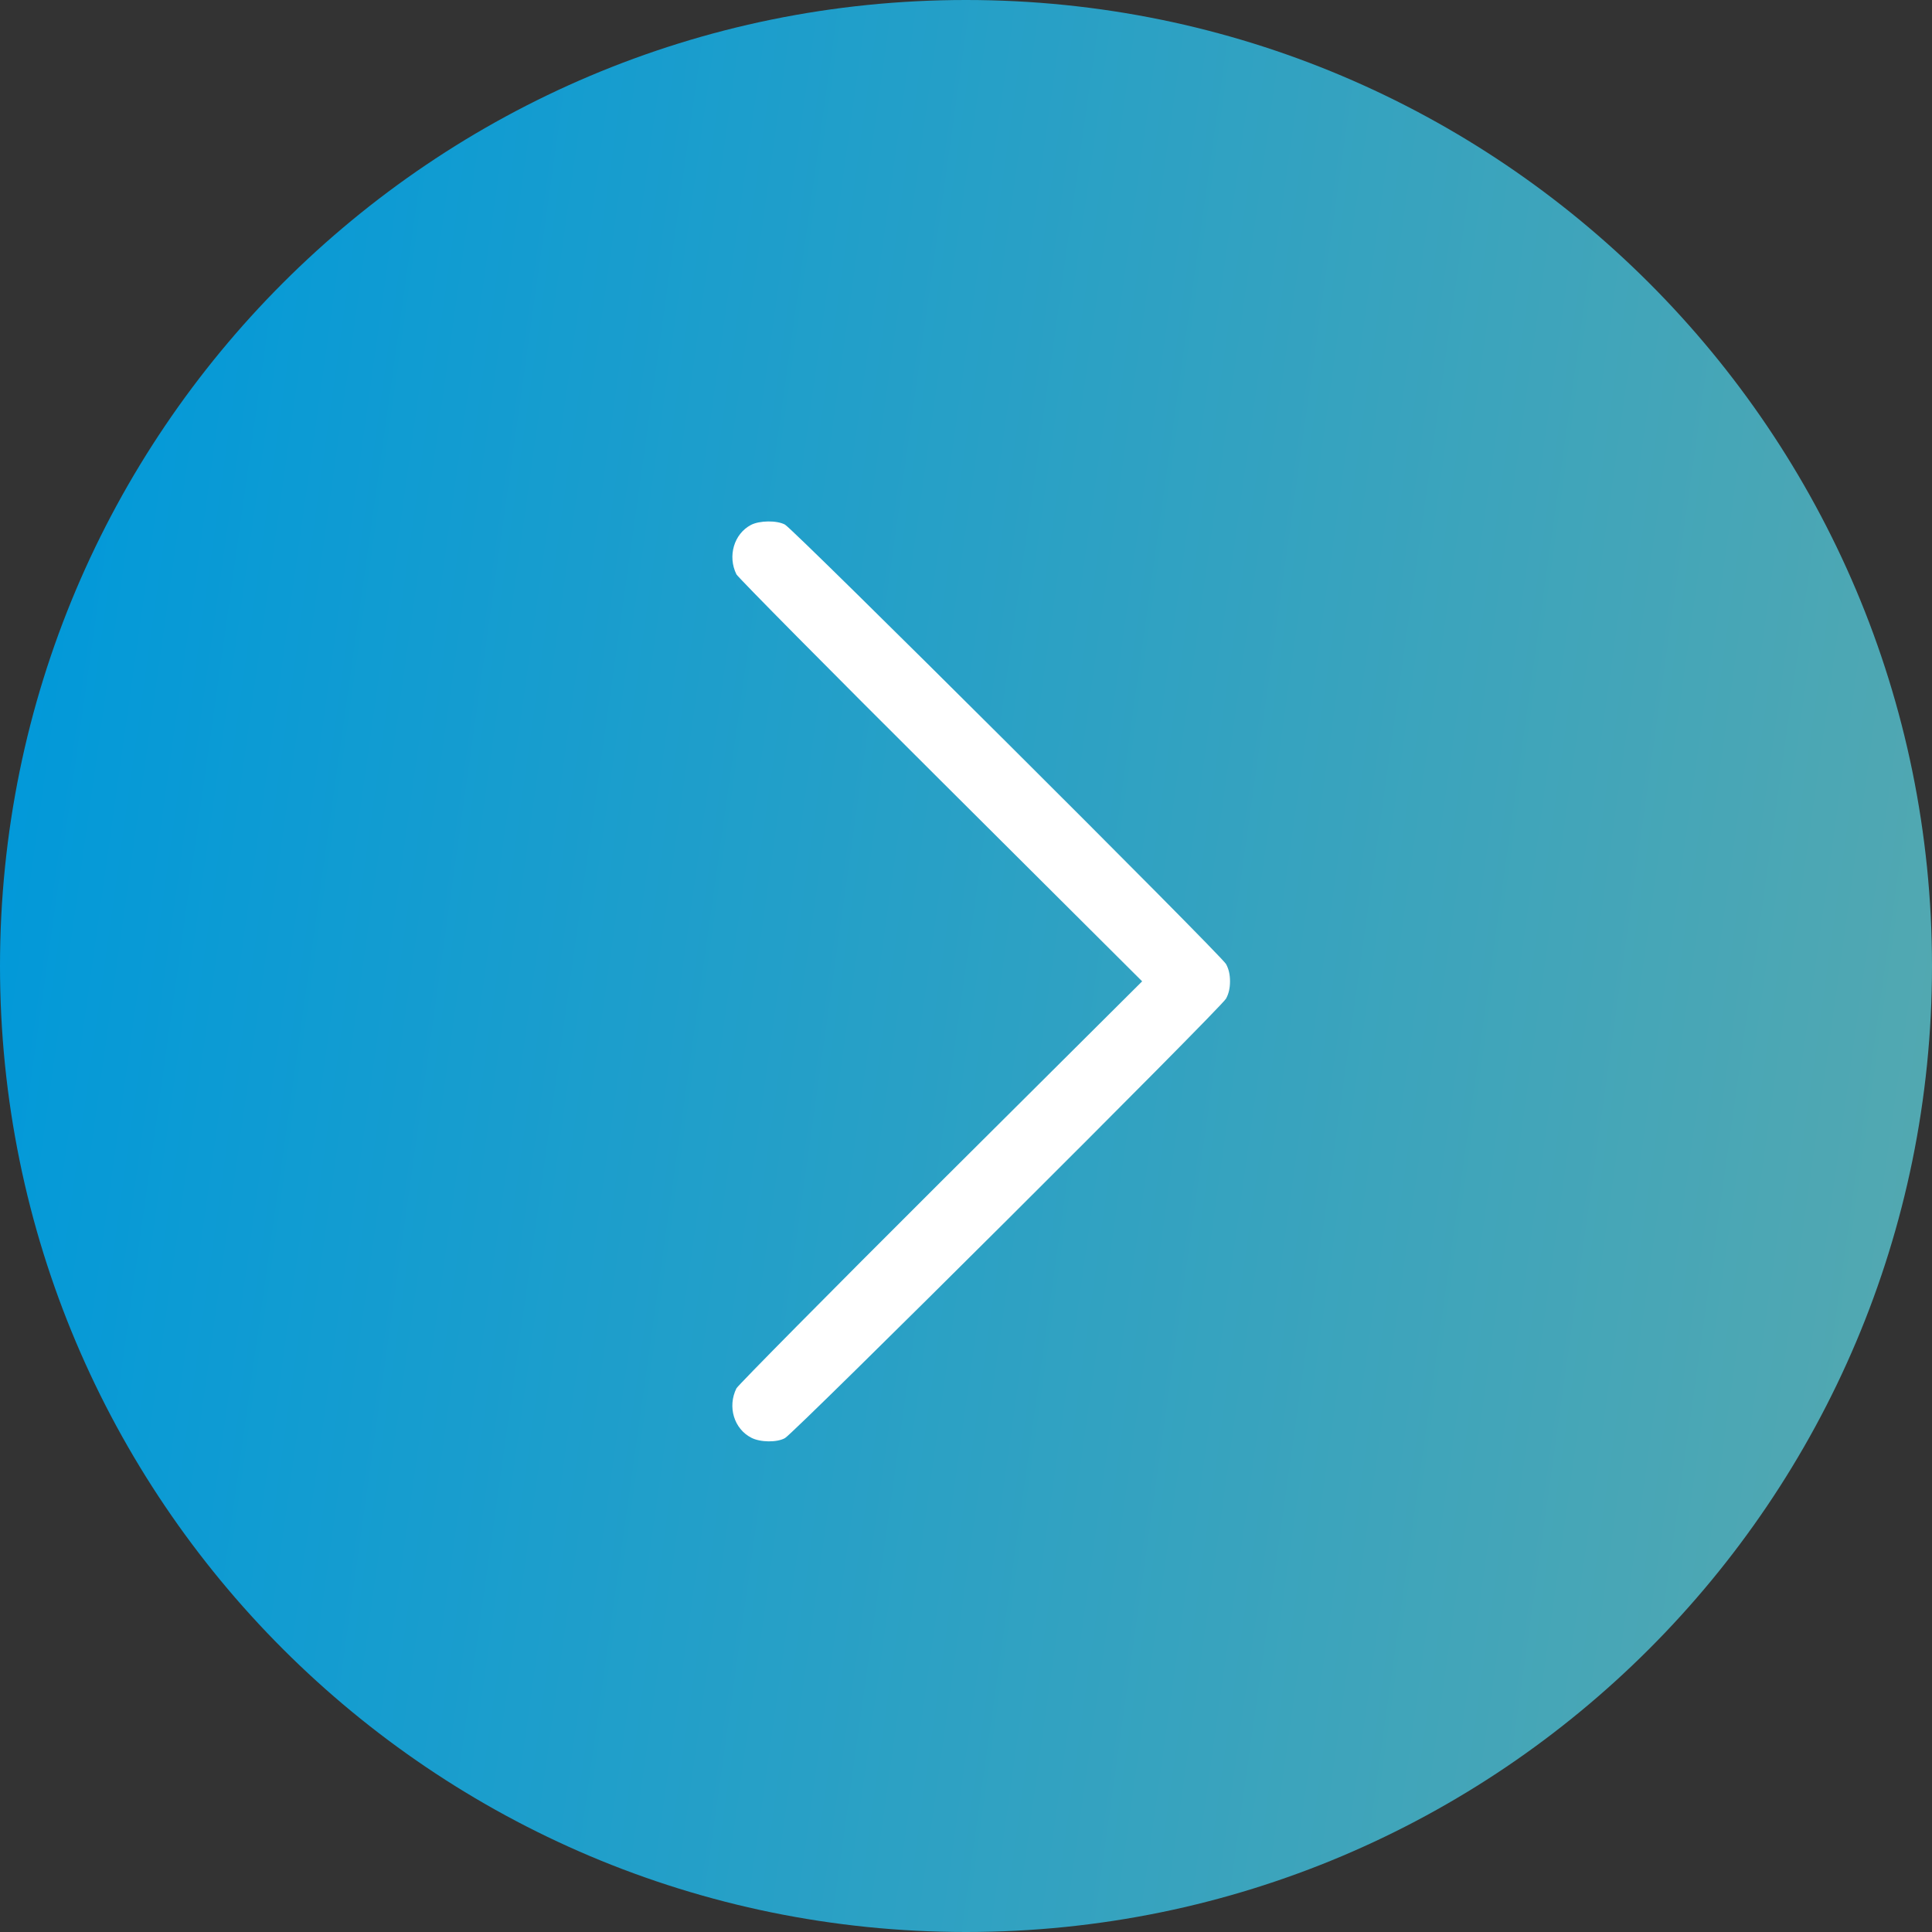 <svg width="63" height="63" viewBox="0 0 63 63" fill="none" xmlns="http://www.w3.org/2000/svg">
<rect x="0" y="0" width="63" height="63" fill="#333333" stroke="none"/>
<path fill-rule="evenodd" clip-rule="evenodd" d="M31.5 63C48.897 63 63 48.897 63 31.5C63 14.103 48.897 0 31.5 0C14.103 0 0 14.103 0 31.5C0 48.897 14.103 63 31.5 63Z" fill="url(#paint0_linear_6334_779)"/>
<path d="M24.488 17.117C23.932 17.41 23.721 18.137 24.014 18.729C24.061 18.822 27.055 21.852 30.67 25.449L37.244 32L30.67 38.545C27.055 42.149 24.061 45.178 24.014 45.272C23.715 45.875 23.938 46.596 24.5 46.883C24.793 47.035 25.338 47.041 25.596 46.895C25.895 46.736 39.84 32.844 39.98 32.563C40.068 32.404 40.109 32.217 40.109 32C40.109 31.783 40.068 31.596 39.98 31.438C39.834 31.156 25.889 17.264 25.596 17.106C25.332 16.965 24.77 16.971 24.488 17.117Z" fill="white"/>
<defs>
<linearGradient id="paint0_linear_6334_779" x1="1.96789e-07" y1="27.073" x2="63" y2="35.927" gradientUnits="userSpaceOnUse">
<stop stop-color="#0299D9"/>
<stop offset="1" stop-color="#52A8B1"/>
</linearGradient>
</defs>
</svg>
